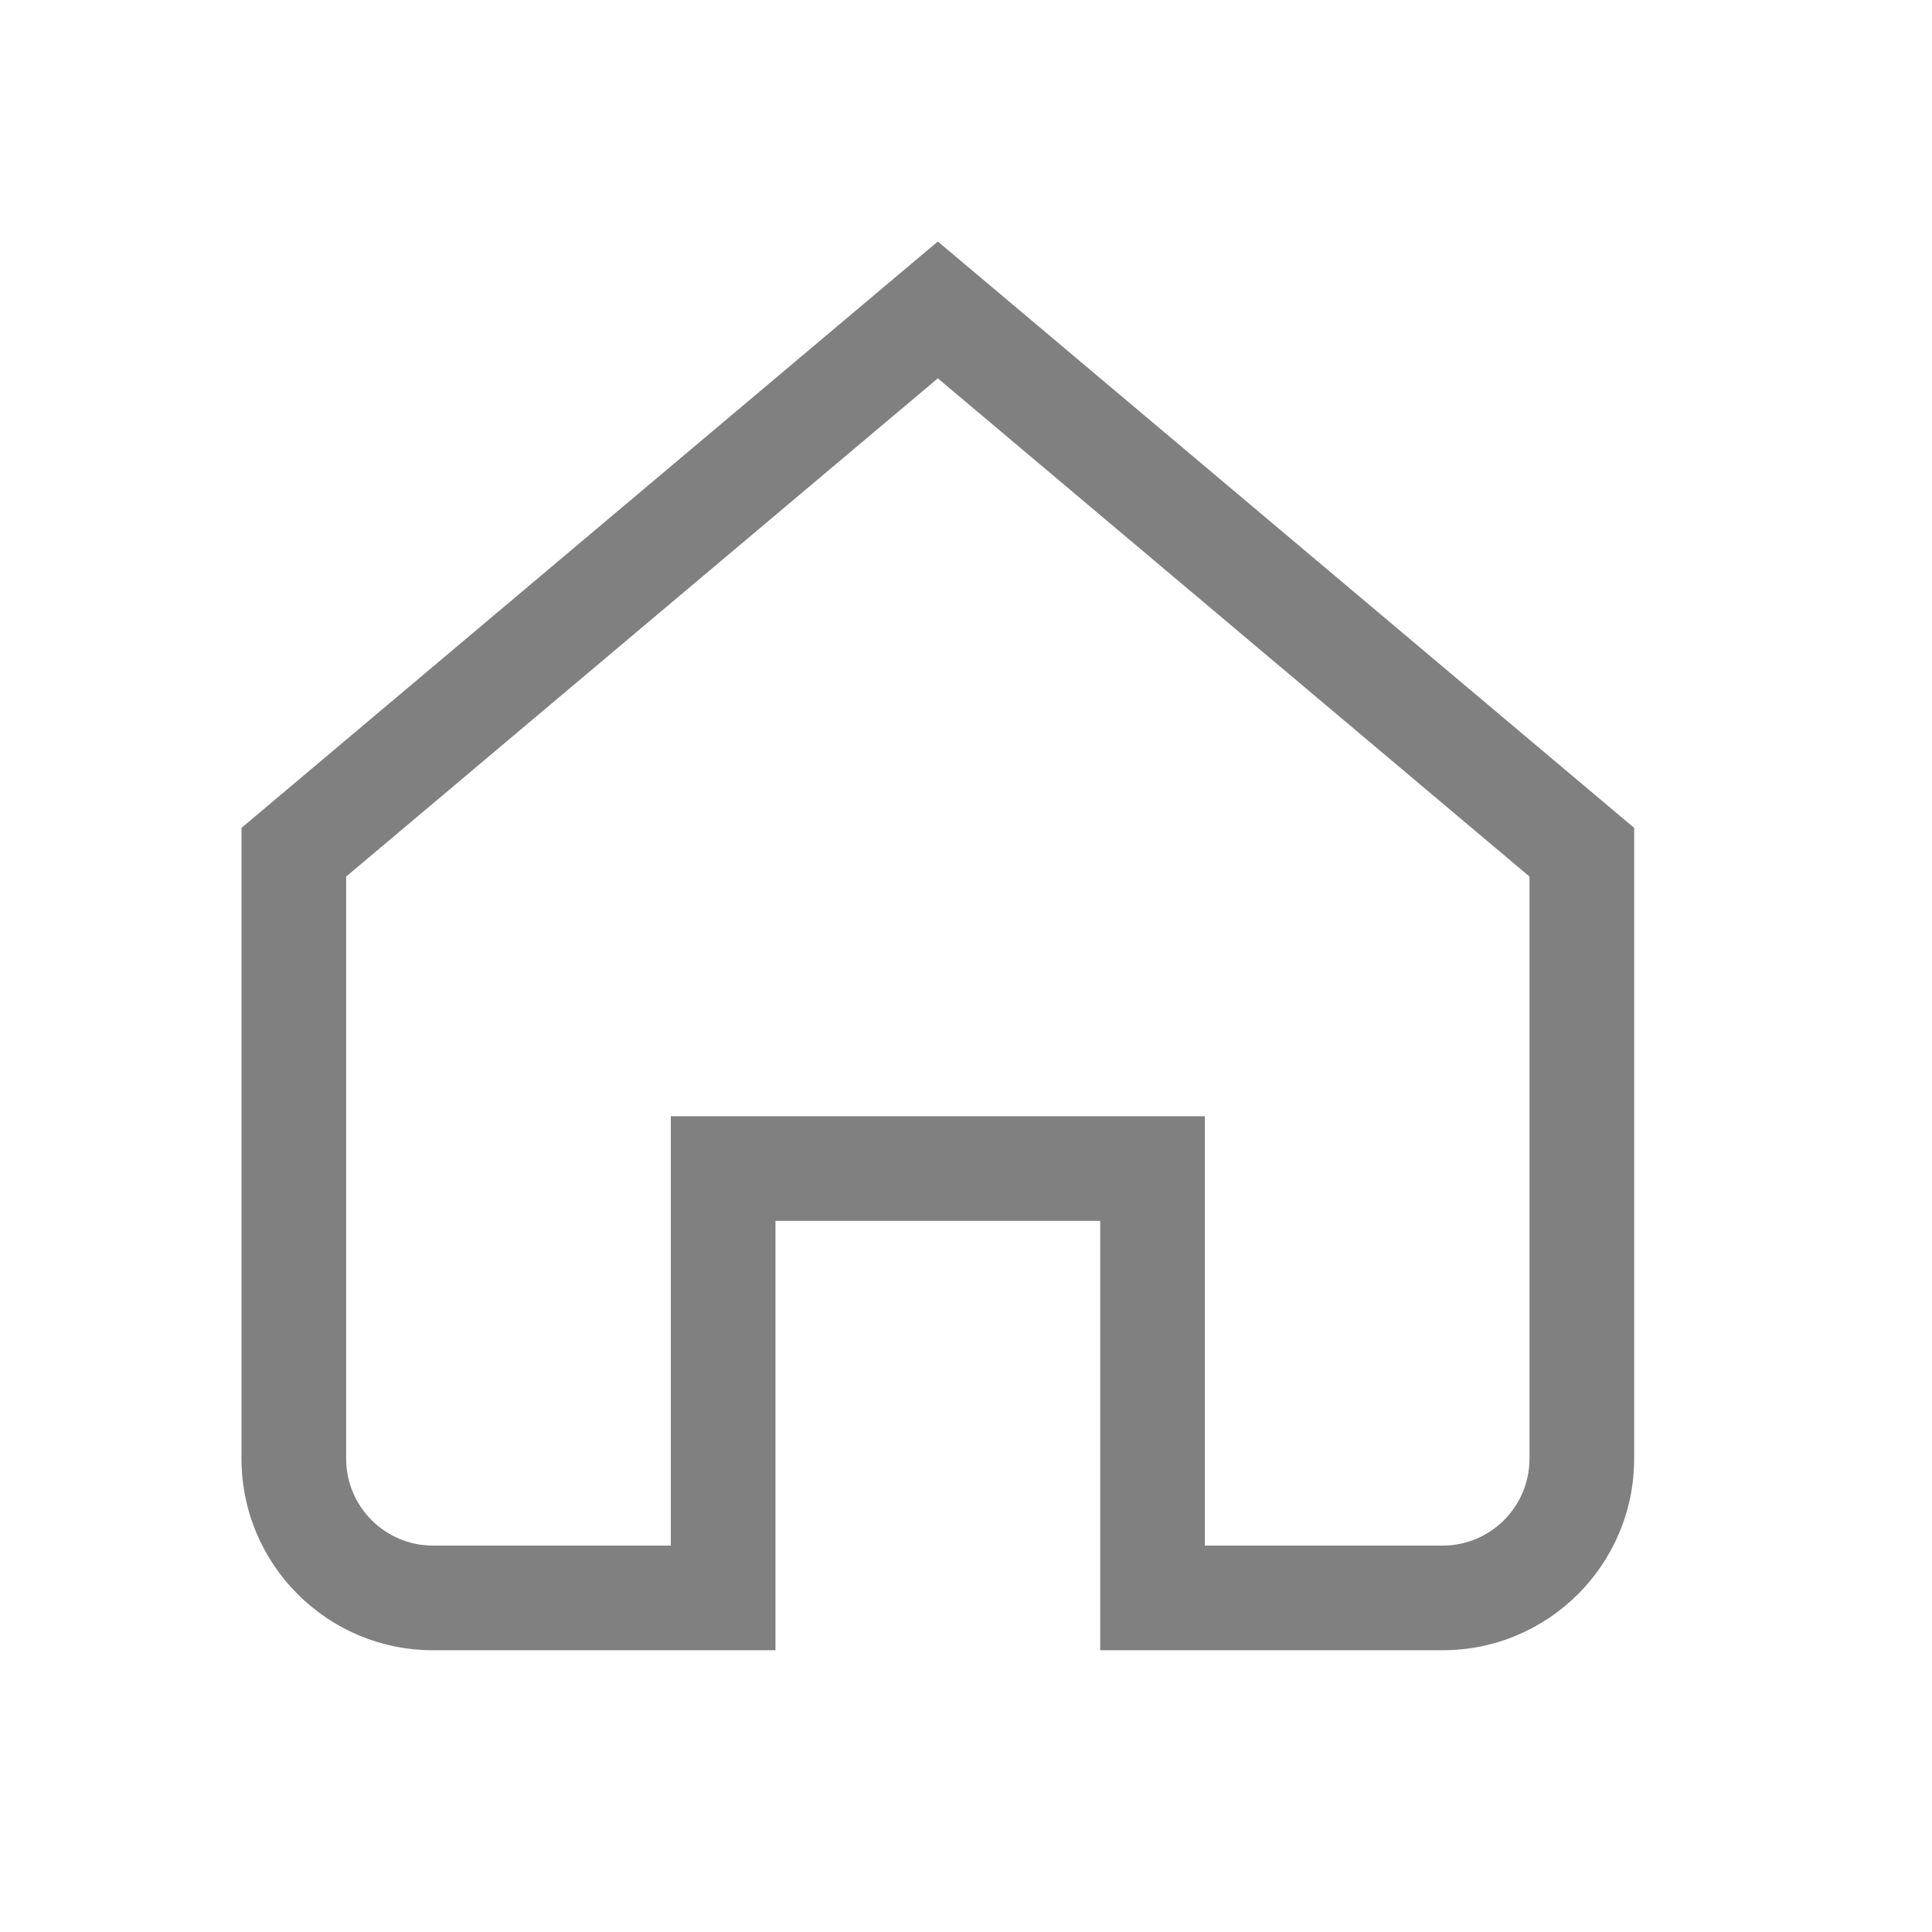 <?xml version="1.0" encoding="UTF-8"?>
<svg width="24px" height="24px" viewBox="0 0 24 24" version="1.1" xmlns="http://www.w3.org/2000/svg" xmlns:xlink="http://www.w3.org/1999/xlink">
    <title>homepage</title>
    <g id="2020-首頁" stroke="none" stroke-width="1" fill="none" fill-rule="evenodd">
        <g id="Artboard" transform="translate(-44, -17)">
            <g id="homepage" transform="translate(44, 17)">
                <path d="M9.633,15.166 L9.633,20.5 L5.38,20.5 C4.065,20.5 3,19.434 3,18.12 L3,10.284 L11.65,3 L20.3,10.284 L20.3,18.12 C20.3,19.434 19.235,20.5 17.92,20.5 L13.667,20.5 L13.667,15.166 L9.633,15.166 Z M17.92,19.2 C18.517,19.2 19,18.716 19,18.12 L19,10.889 L11.65,4.7 L4.3,10.889 L4.3,18.12 C4.3,18.716 4.783,19.2 5.38,19.2 L8.333,19.2 L8.333,13.866 L14.967,13.866 L14.967,19.2 L17.92,19.2 Z" id="Icon-color" fill="#808080" fill-rule="nonzero"></path>
                <rect id="Rectangle" fill="#D8D8D8" opacity="0" x="0" y="0" width="24" height="24"></rect>
            </g>
        </g>
    </g>
</svg>